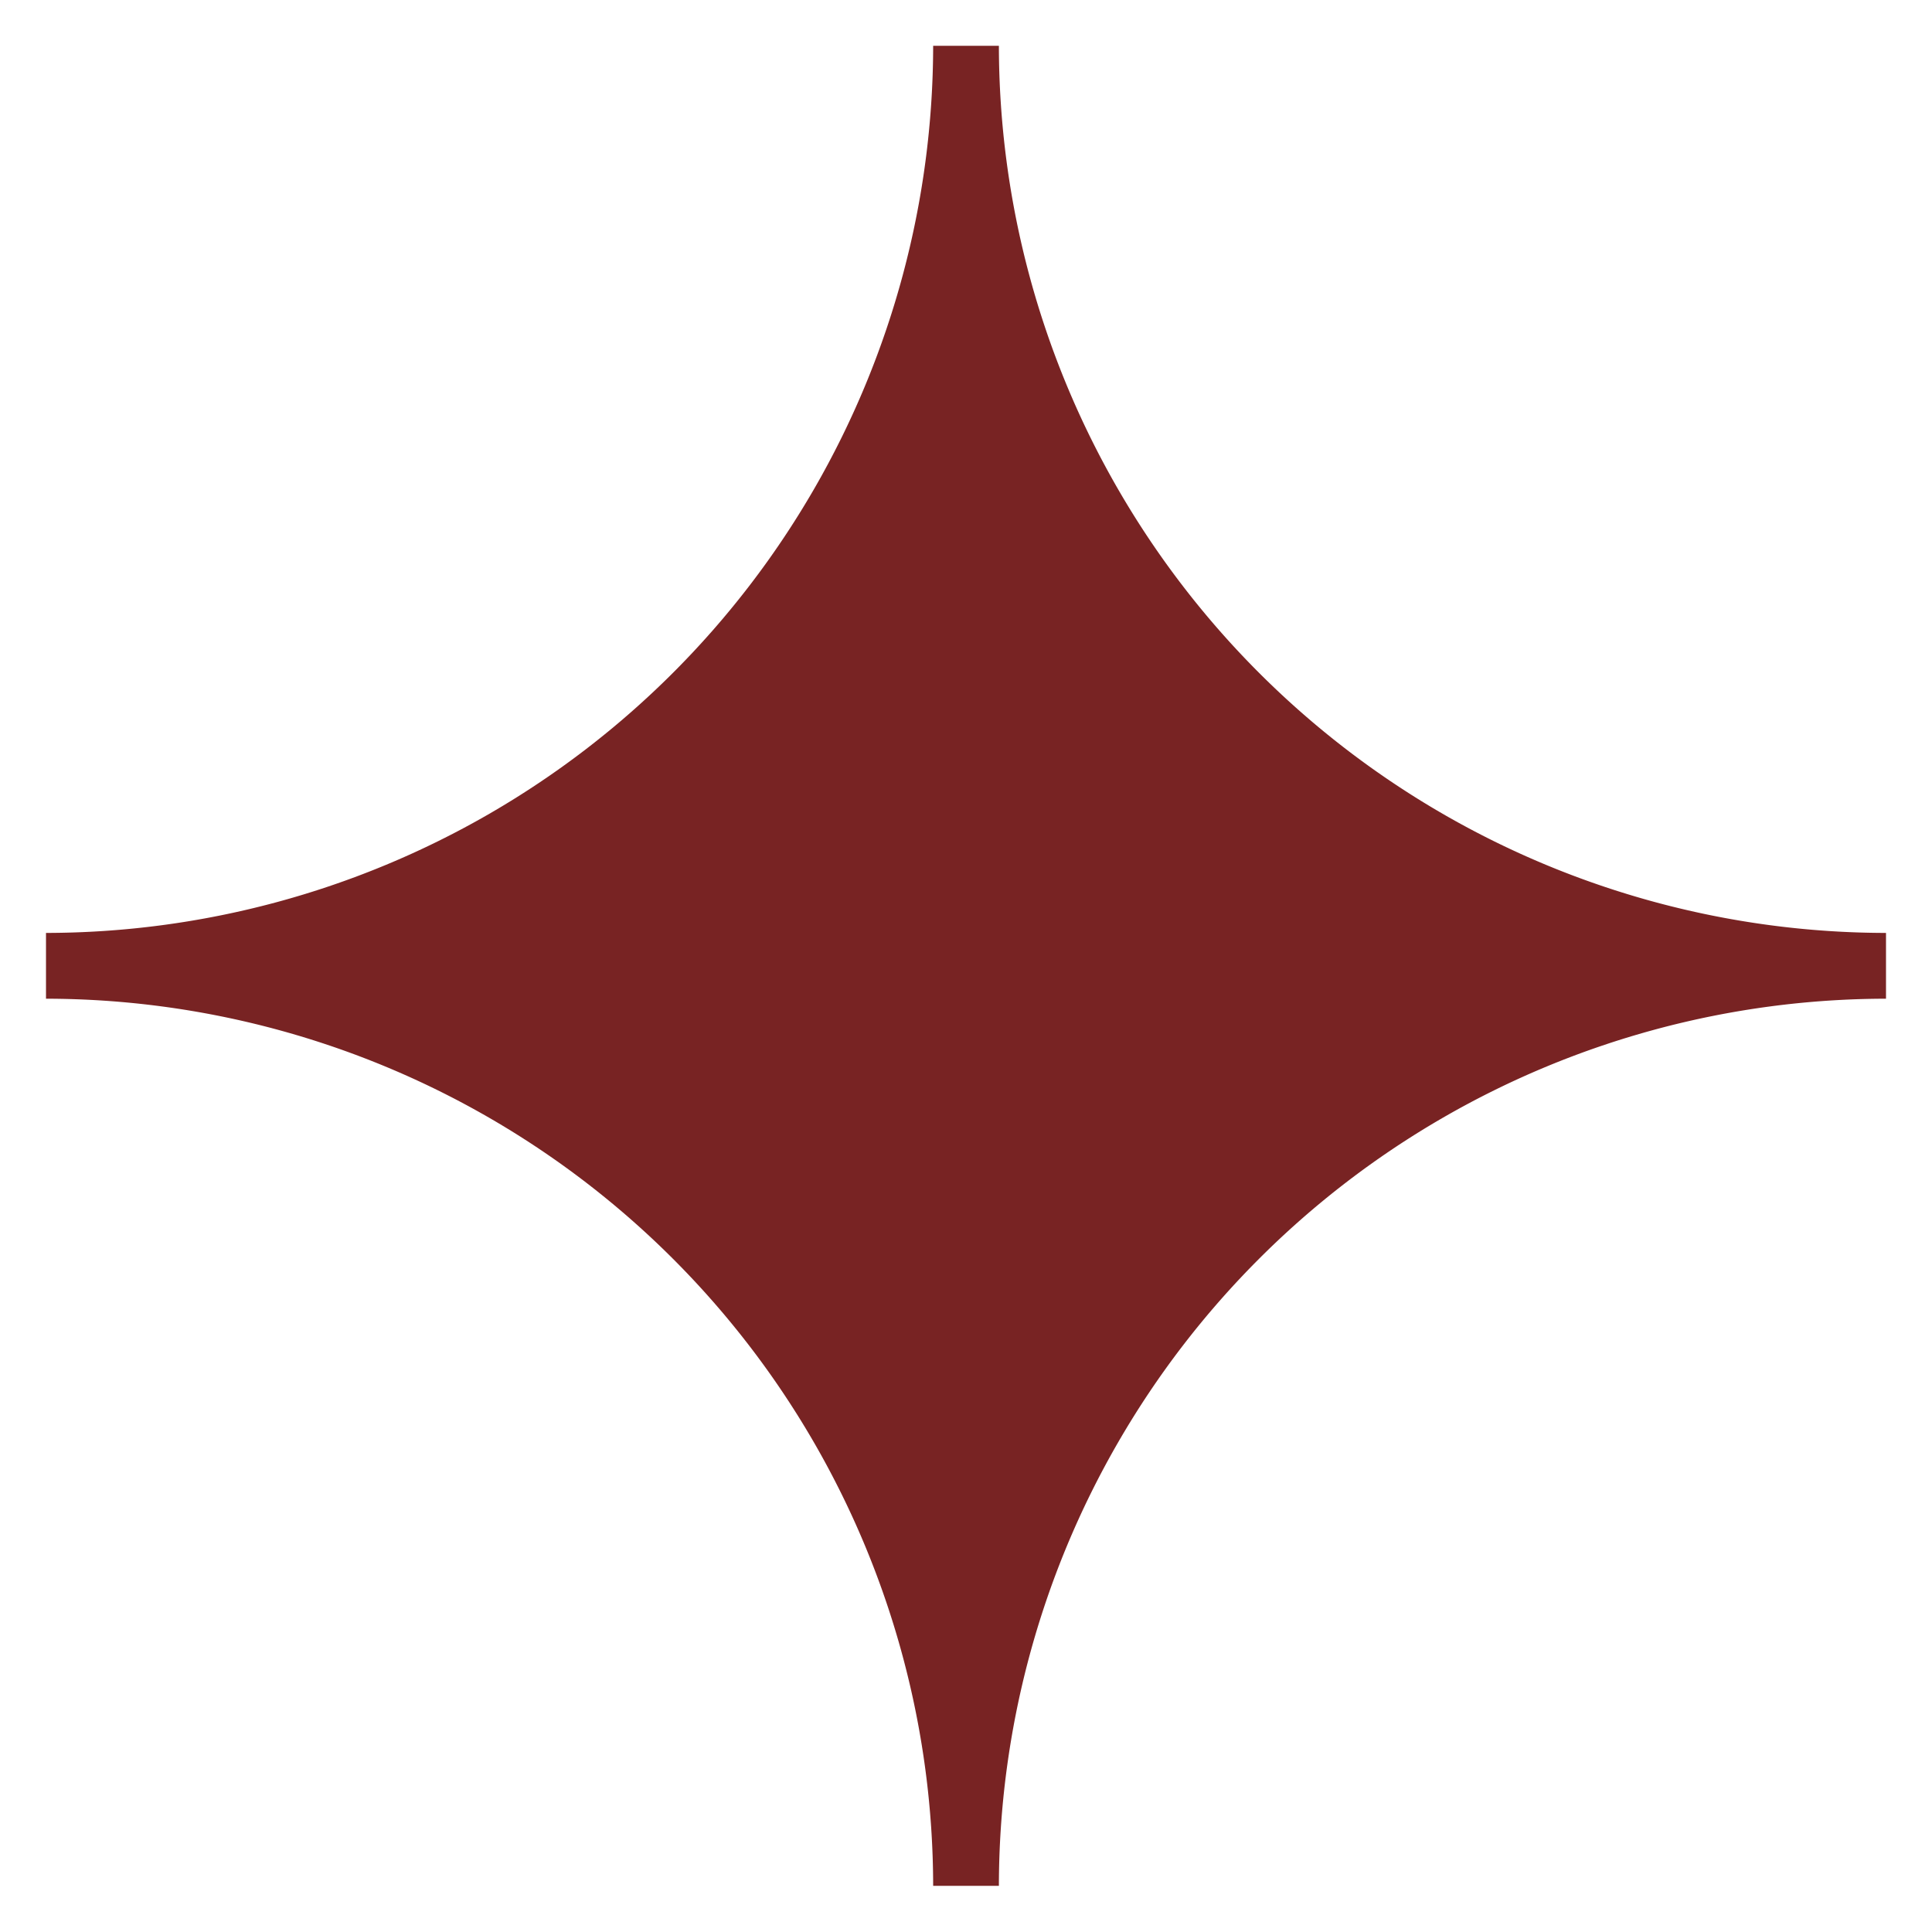 <svg xmlns="http://www.w3.org/2000/svg" xmlns:xlink="http://www.w3.org/1999/xlink" width="42" height="42" viewBox="0 0 42 42">
  <defs>
    <clipPath id="clip-estrella-roja">
      <rect width="42" height="42"/>
    </clipPath>
  </defs>
  <g id="estrella-roja" clip-path="url(#clip-estrella-roja)">
    <path id="Path_2813" data-name="Path 2813" d="M929.606,2848.1v1.43a19.308,19.308,0,0,1,19.286,19.285h1.429a19.307,19.307,0,0,1,19.285-19.285v-.715h0v-.715a19.307,19.307,0,0,1-19.285-19.285h-1.429A19.308,19.308,0,0,1,929.606,2848.1Z" transform="translate(-928.606 -2827.819)" fill="#782323"/>
  </g>
</svg>
